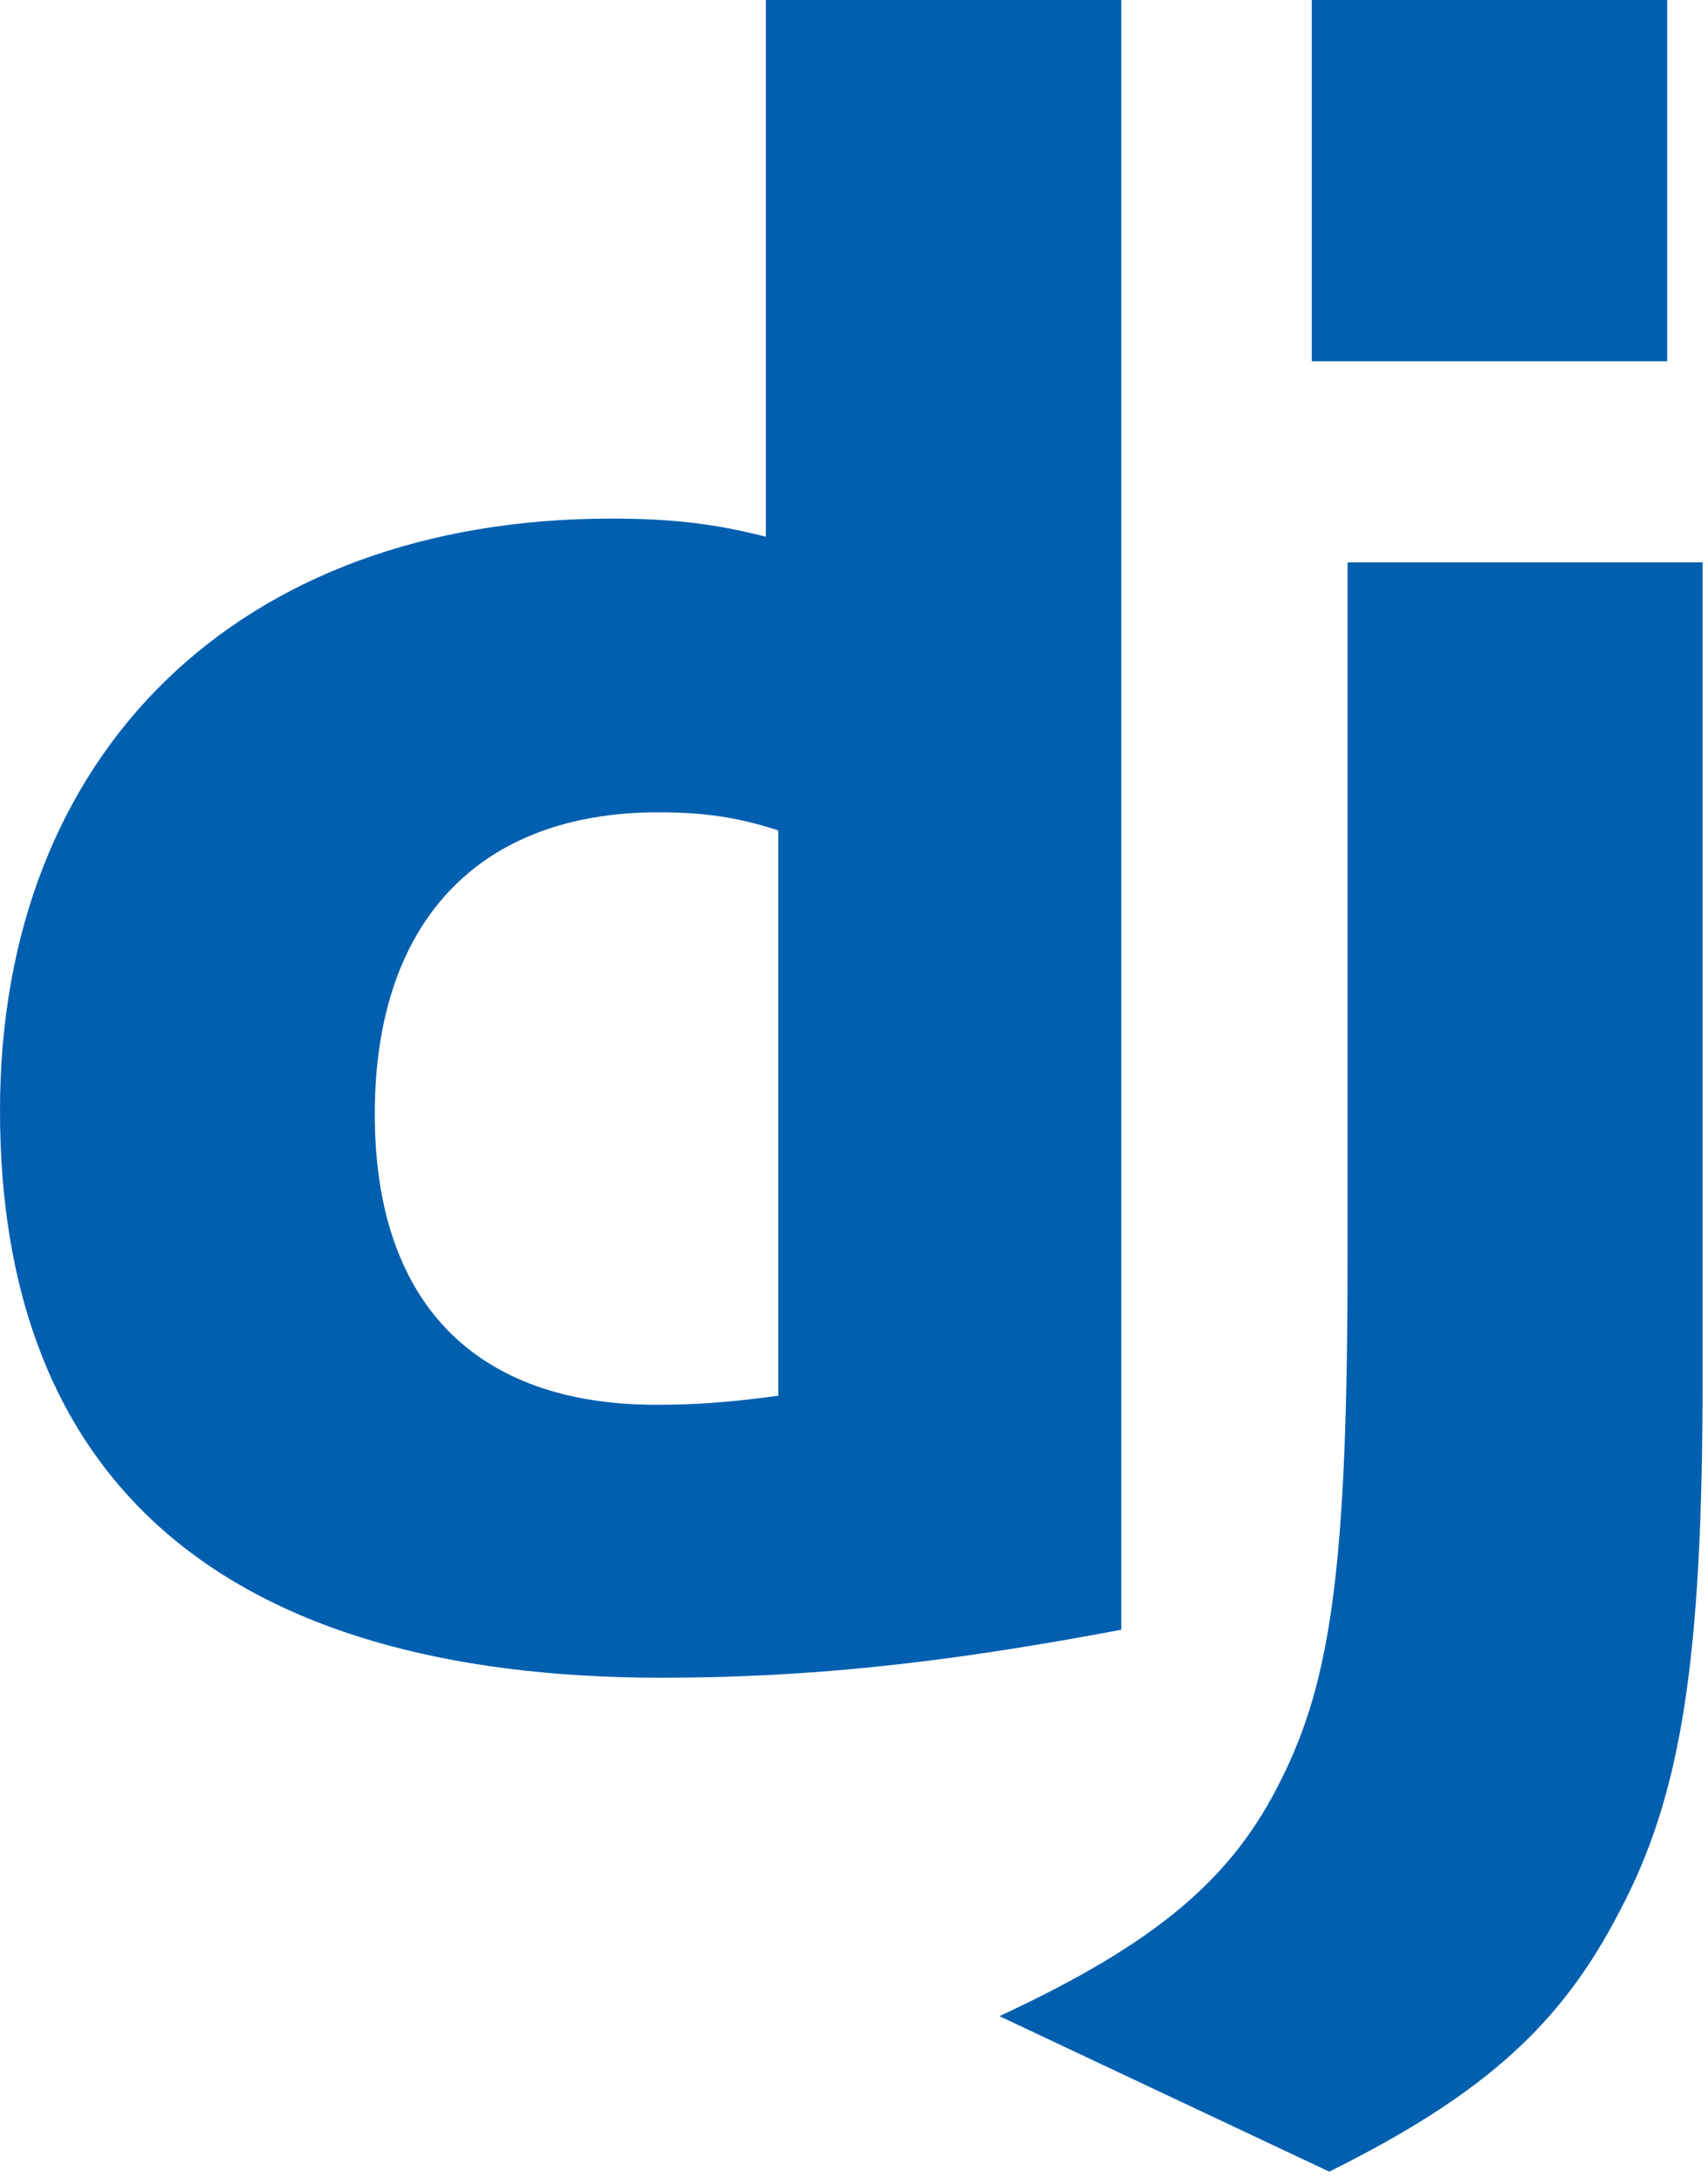 <svg height="326" preserveAspectRatio="xMidYMid" viewBox="0 0 256 326" width="256" xmlns="http://www.w3.org/2000/svg"><g fill="#005FAF"><path d="m114.784 0h53.278v244.191c-27.29 5.162-47.381 7.193-69.117 7.193-65.072-.068-98.945-29.139-98.945-84.972 0-53.795 35.93-88.708 91.608-88.708 8.64 0 15.222.679 23.176 2.717zm1.867 124.427c-6.24-2.038-11.382-2.717-17.965-2.717-26.948 0-42.513 16.437-42.513 45.244 0 28.046 14.879 43.532 42.17 43.532 5.897 0 10.697-.333 18.308-1.352z"/><path d="m255.187 84.261v122.262c0 42.106-3.154 62.354-12.411 79.81-8.64 16.784-20.022 27.366-43.541 39.056l-49.438-23.298c23.519-10.929 34.902-20.588 42.17-35.327 7.611-15.072 10.011-32.528 10.011-78.445v-104.059z"/><path d="m196.608 0h53.278v54.135h-53.278z"/></g></svg>
